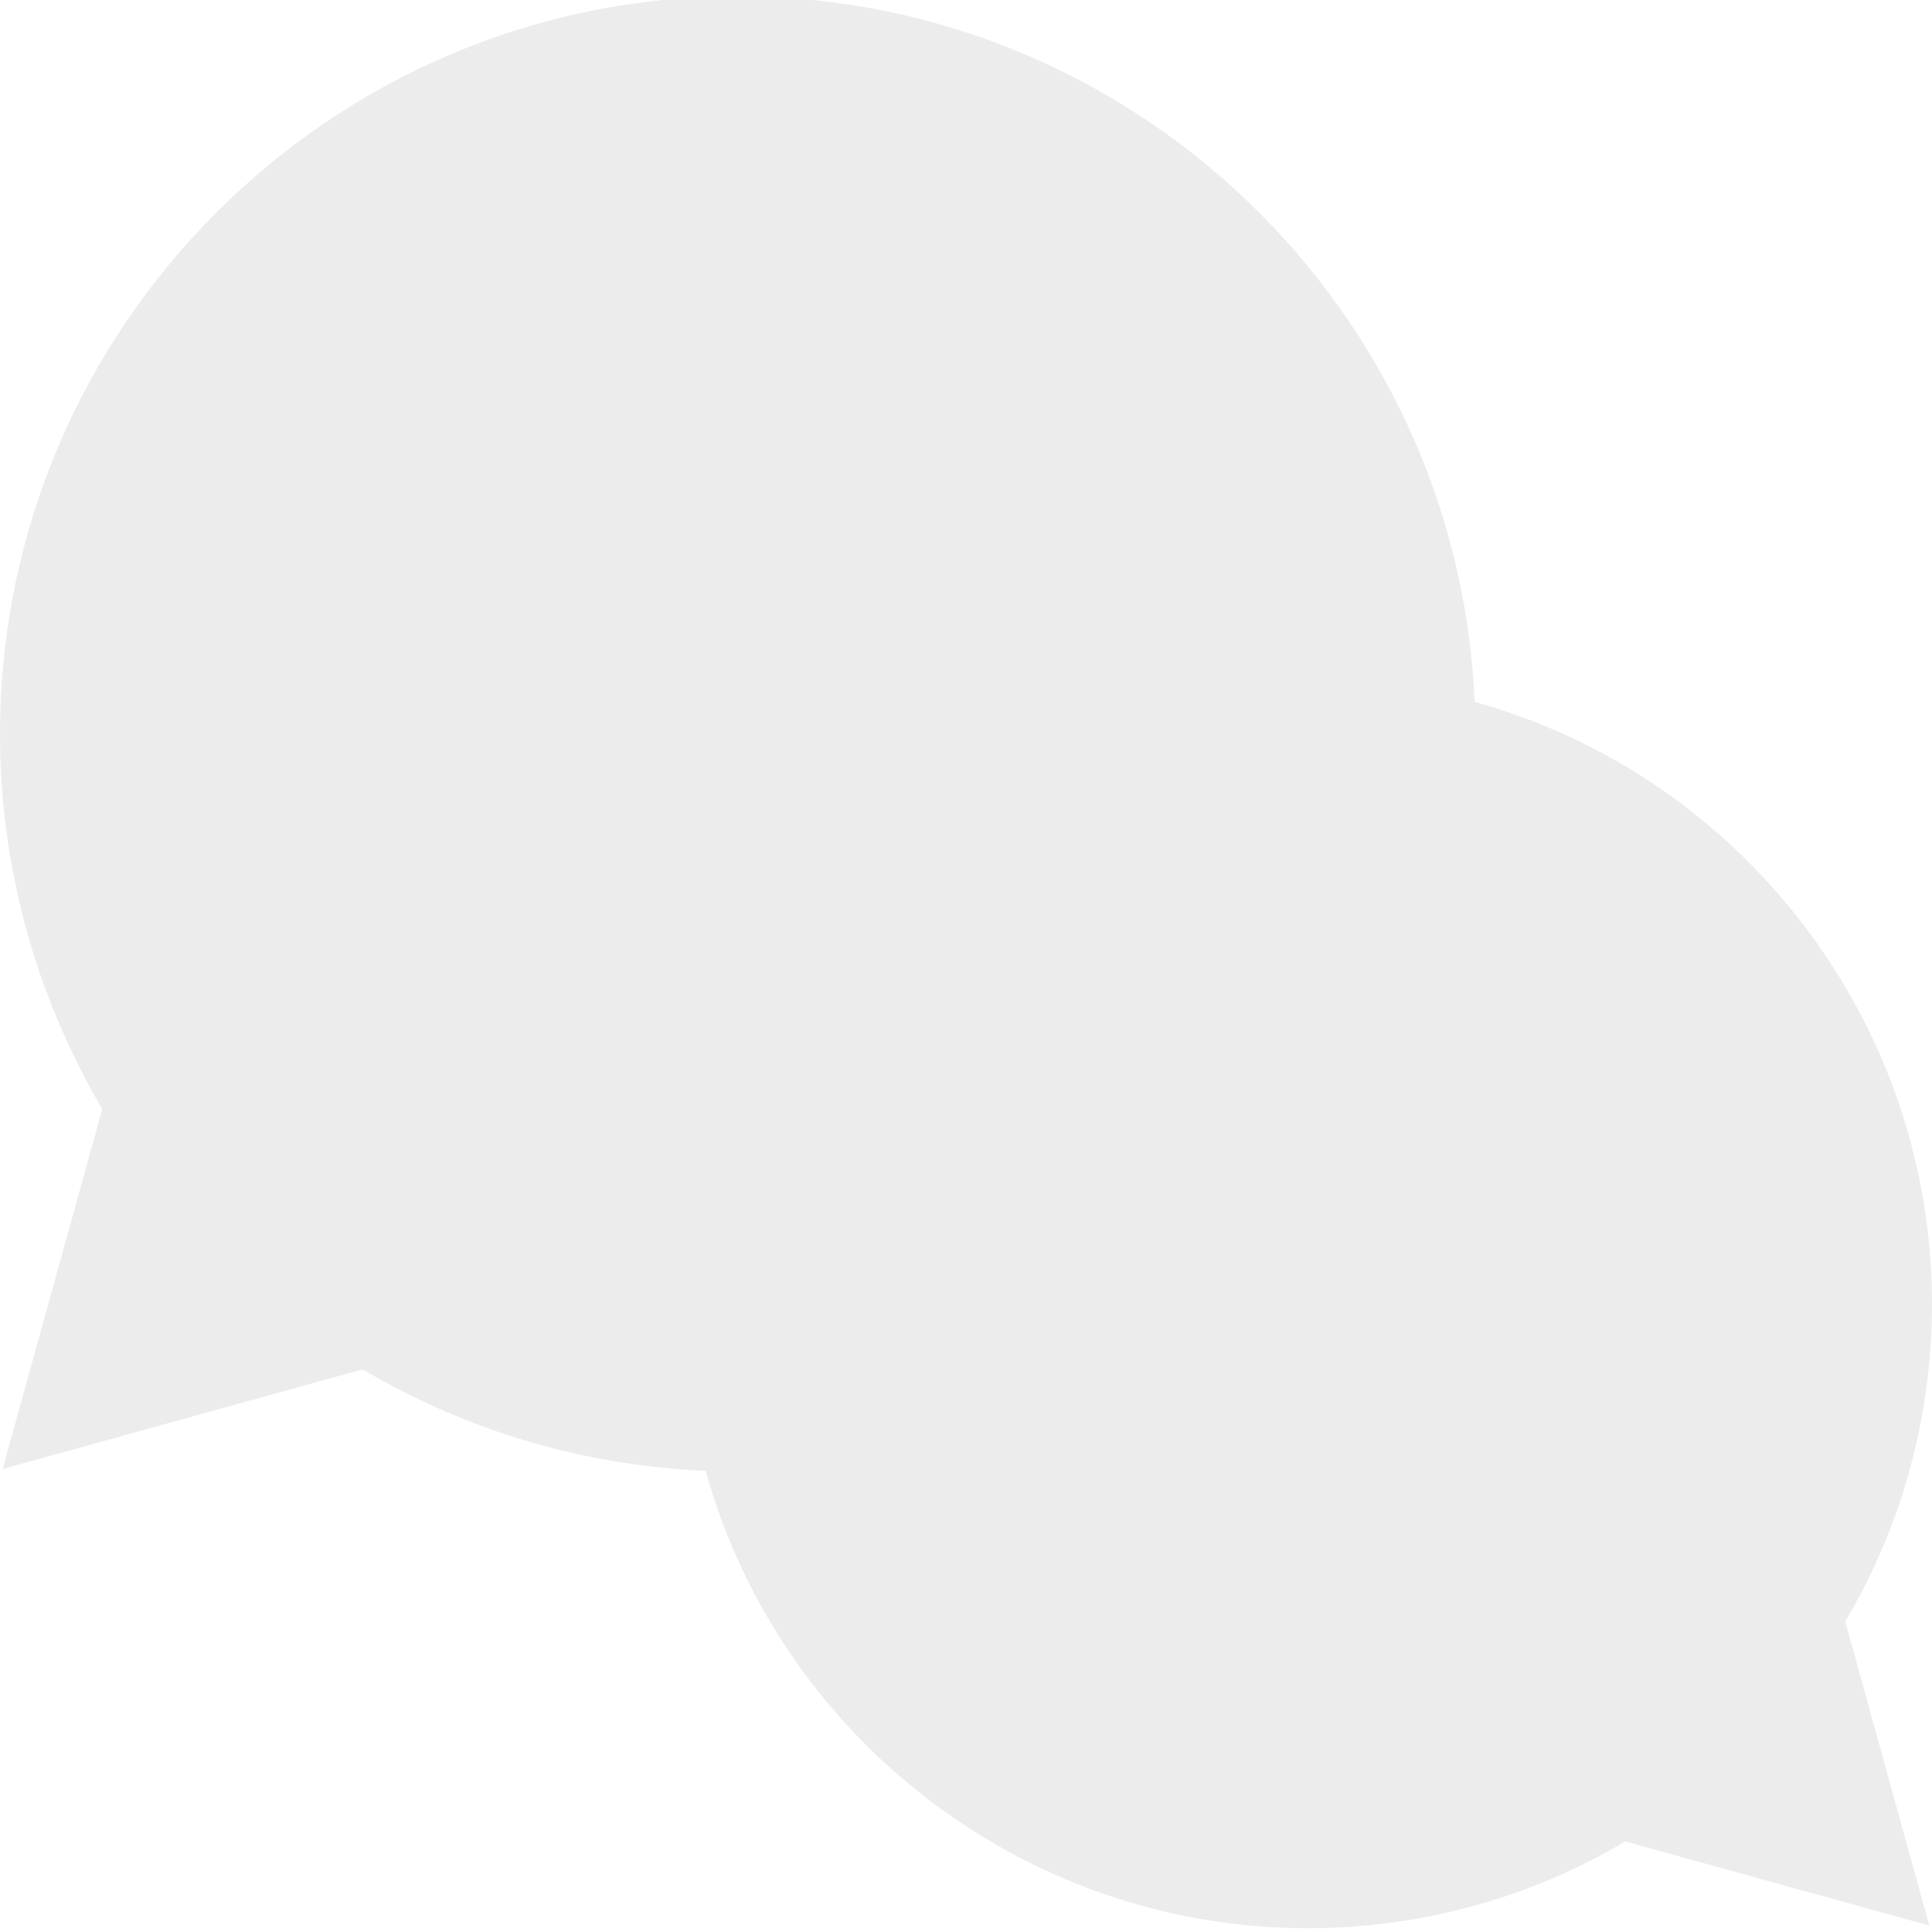 <?xml version="1.0" encoding="utf-8"?>
<!-- Generator: Adobe Illustrator 25.0.1, SVG Export Plug-In . SVG Version: 6.00 Build 0)  -->
<svg version="1.1" id="Capa_1" xmlns="http://www.w3.org/2000/svg" xmlns:xlink="http://www.w3.org/1999/xlink" x="0px" y="0px"
	 viewBox="0 0 512 512" style="enable-background:new 0 0 512 512;" xml:space="preserve">
<style type="text/css">
	.st0{opacity:0.1;fill:#3D3E46;}
</style>
<path class="st0" d="M512,345.5c0-74.6-50.3-139.8-121.2-159.5C386.3,82.1,300.5-1,195.5-1C87.7-1,0,86.7,0,194.5
	c0,35.1,9.4,69.3,27.1,99.4L0.7,389.3l95.4-26.4c27.6,16.3,58.7,25.5,90.9,26.9C206.7,460.7,271.9,511,346.5,511
	c29.8,0,58.8-7.9,84.2-23l80.6,22.3L489,429.7C504.1,404.3,512,375.3,512,345.5z"/>
</svg>
